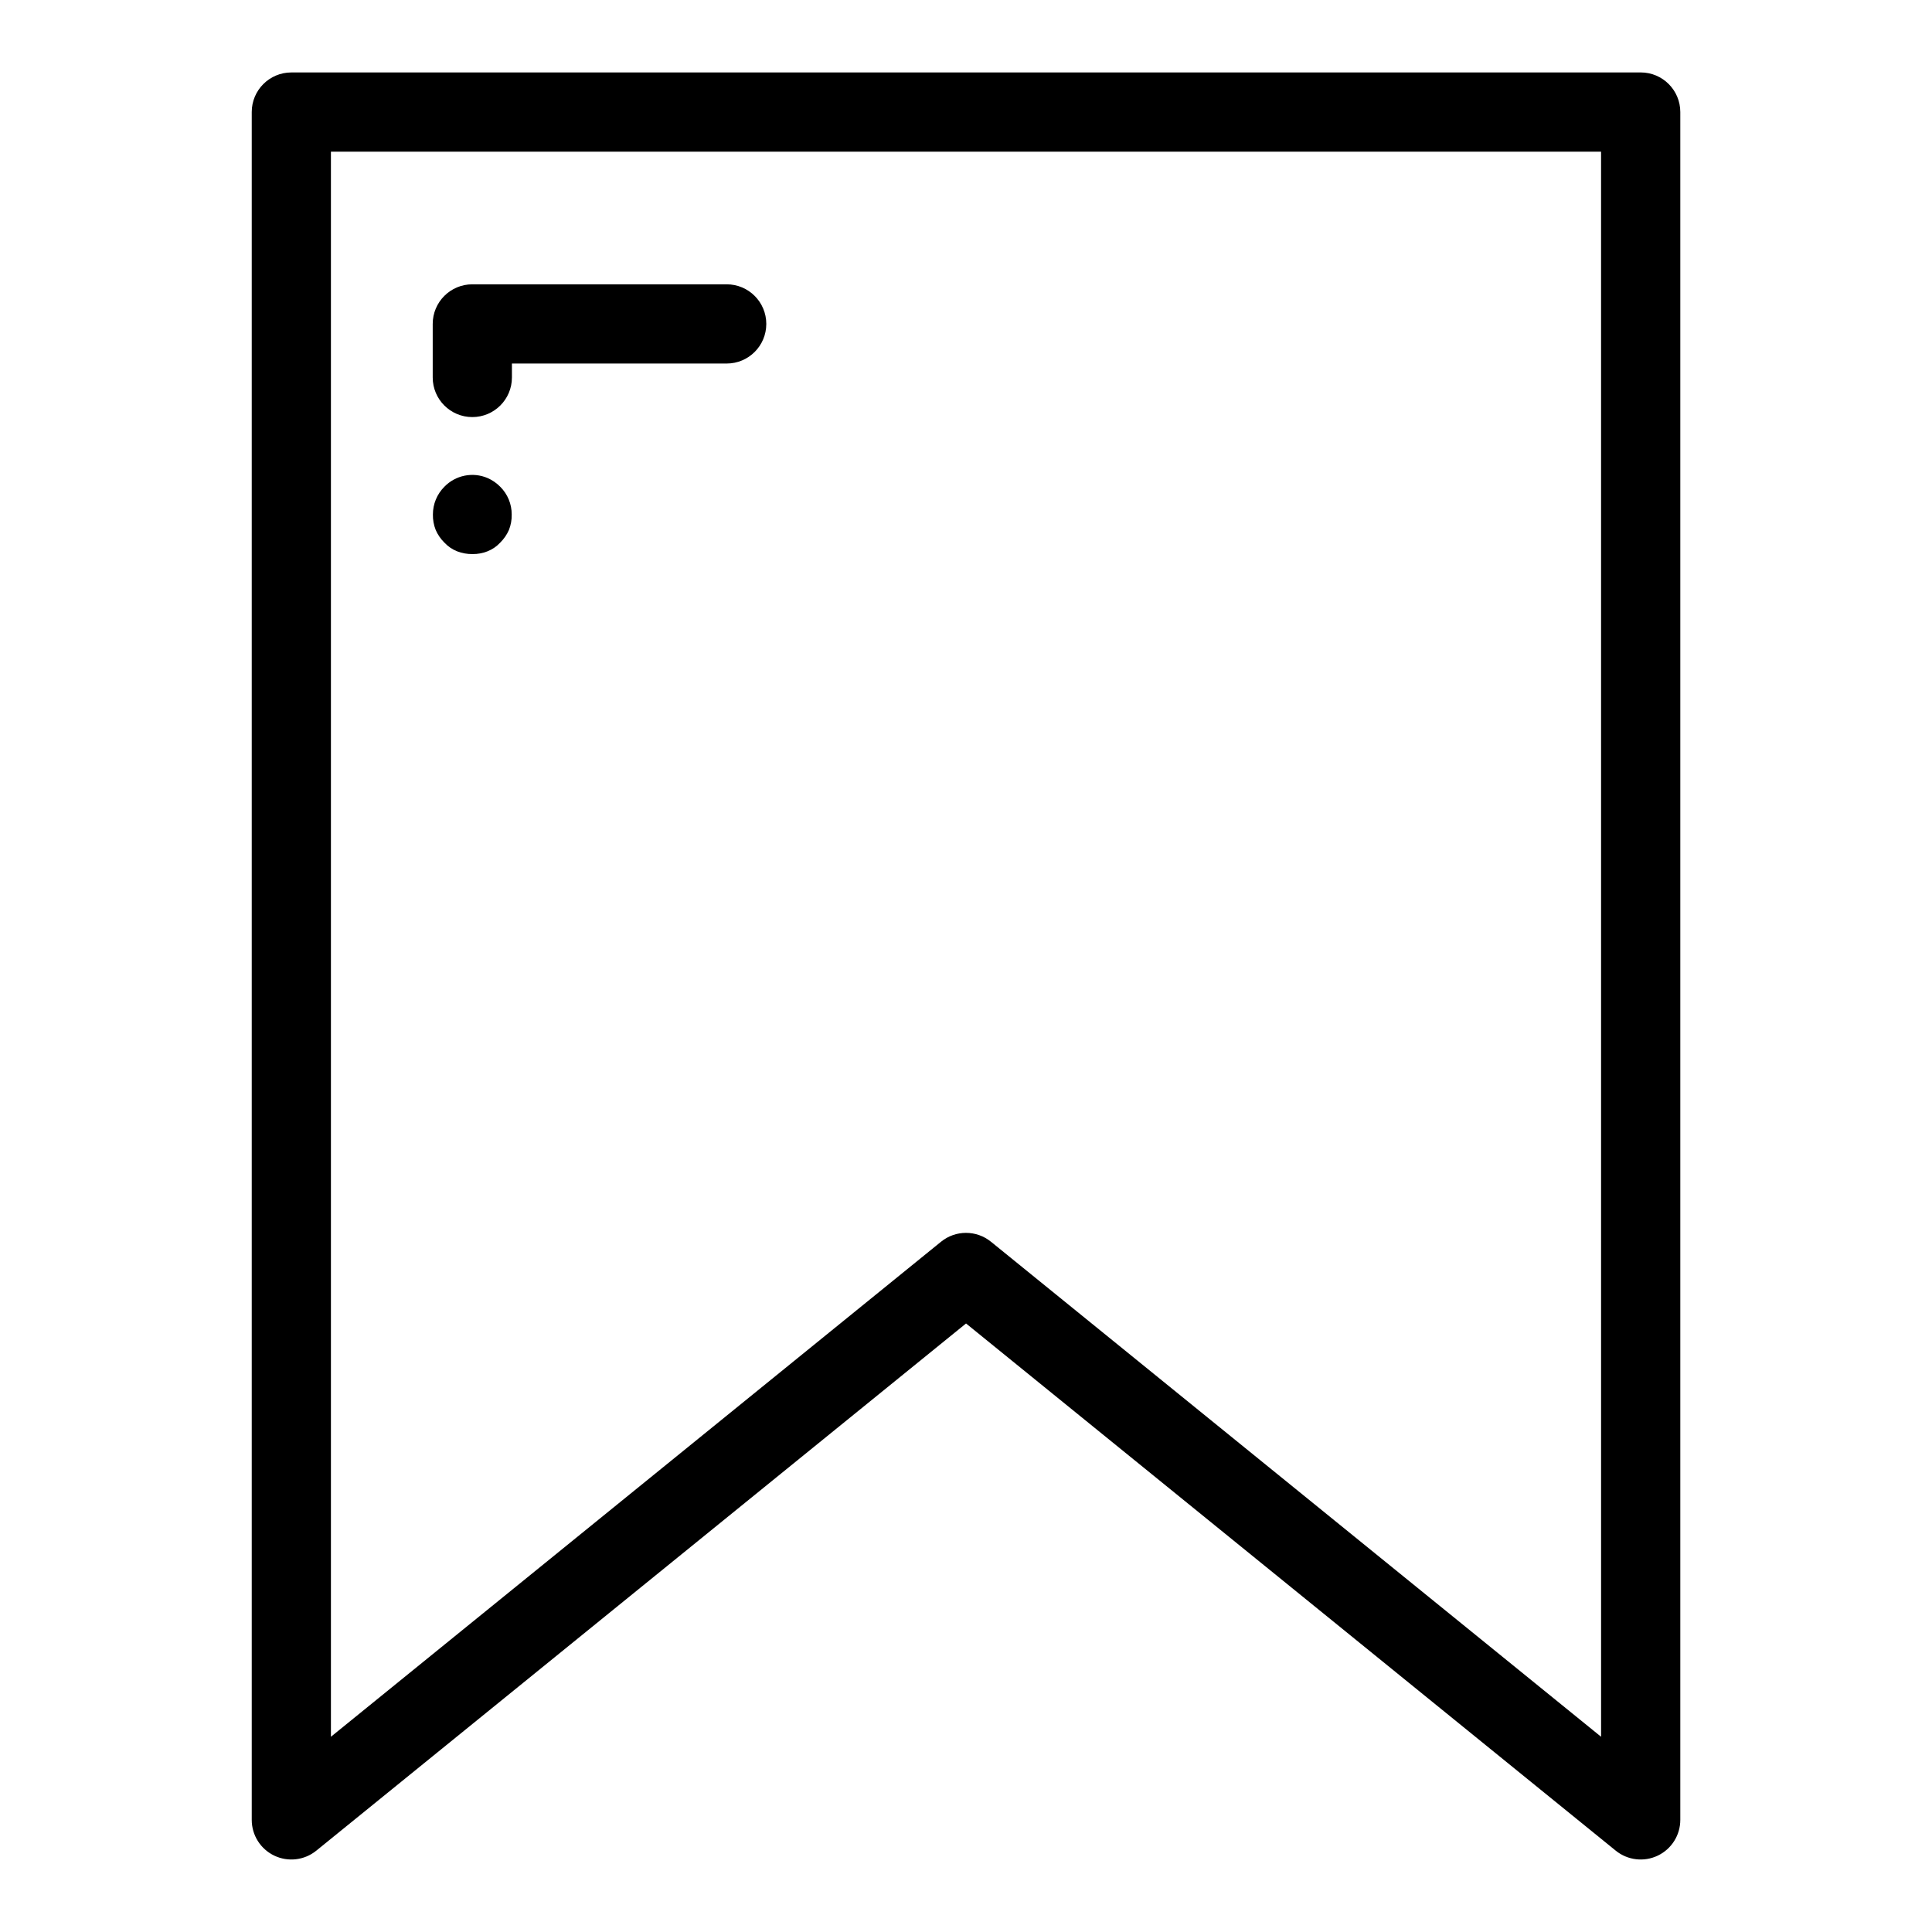 <?xml version="1.0" encoding="UTF-8"?>
<!-- Uploaded to: SVG Repo, www.svgrepo.com, Generator: SVG Repo Mixer Tools -->
<svg fill="#000000" width="800px" height="800px" version="1.1" viewBox="144 144 512 512" xmlns="http://www.w3.org/2000/svg">
 <g>
  <path d="m578.8 163.2h-357.59c-5.797 0-10.496 4.699-10.496 10.496v452.6-0.004c0 4.047 2.328 7.734 5.981 9.473 3.656 1.742 7.984 1.227 11.125-1.32l172.19-139.71 172.18 139.71c3.144 2.547 7.473 3.062 11.125 1.32 3.652-1.738 5.981-5.426 5.981-9.473v-452.6c0-5.797-4.699-10.496-10.492-10.496zm-10.496 441.06-161.69-131.19h-0.004c-3.852-3.129-9.371-3.129-13.223 0l-161.69 131.19v-420.07h336.6z"/>
  <path d="m269.17 254.53c5.797 0 10.496-4.699 10.496-10.496v-3.695h56.914c5.797 0 10.496-4.699 10.496-10.496s-4.699-10.496-10.496-10.496h-67.41c-5.797 0-10.496 4.699-10.496 10.496v14.191c0 5.797 4.699 10.496 10.496 10.496z"/>
  <path d="m273.21 270.68c-3.926-1.672-8.477-0.754-11.445 2.312-1.953 1.945-3.047 4.59-3.039 7.344-0.031 1.398 0.219 2.793 0.734 4.094 0.543 1.258 1.328 2.402 2.305 3.363 0.934 1.008 2.082 1.797 3.363 2.305 1.305 0.508 2.695 0.754 4.094 0.734 1.363 0.02 2.719-0.23 3.988-0.734 1.277-0.508 2.422-1.293 3.356-2.305 0.977-0.965 1.762-2.106 2.312-3.363 0.512-1.301 0.762-2.695 0.73-4.094 0.008-2.758-1.09-5.402-3.043-7.344-0.961-0.98-2.102-1.766-3.356-2.312z"/>
 </g>
</svg>